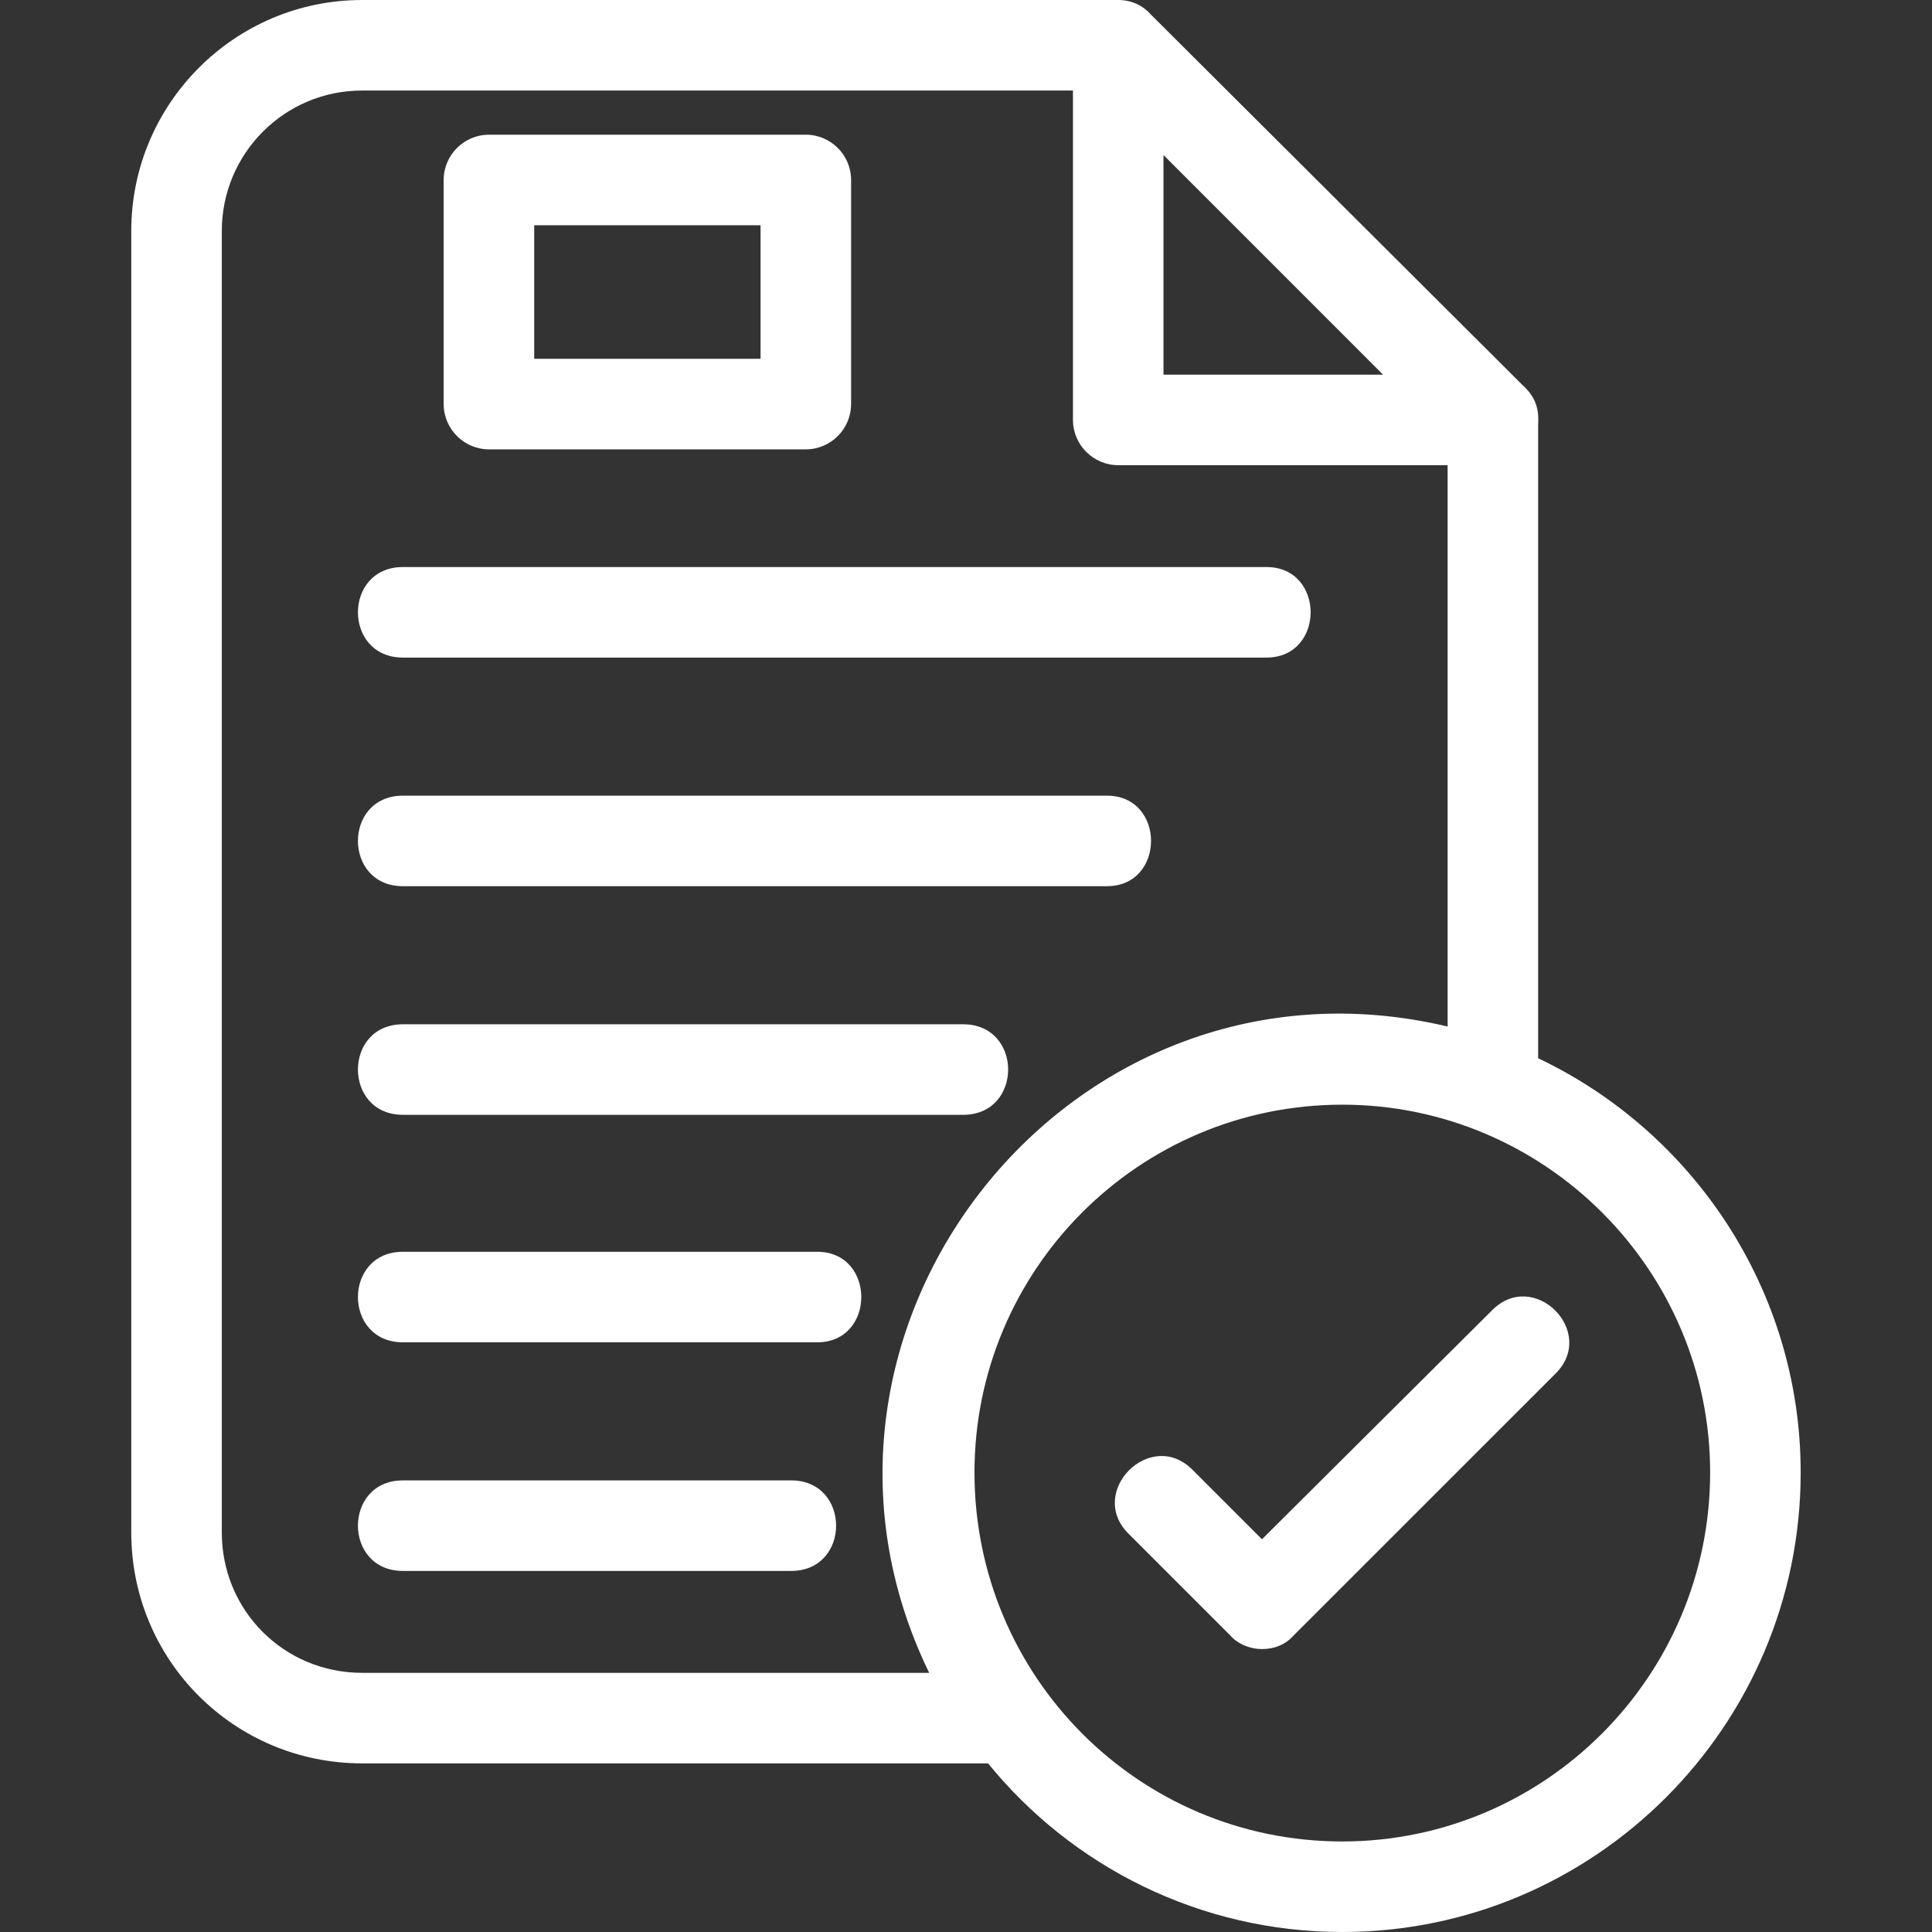<svg width="36" height="36" viewBox="0 0 36 36" fill="none" xmlns="http://www.w3.org/2000/svg">
<rect x="0" y="0" width="36" height="36" fill="#333333" stroke="none"/>
<path fill-rule="evenodd" clip-rule="evenodd" d="M23.515 30.728C23.304 30.728 23.072 30.643 22.924 30.474L21.026 28.576C20.246 27.796 21.448 26.594 22.228 27.395L23.515 28.682L27.796 24.422C28.576 23.62 29.779 24.823 28.977 25.603L24.105 30.474C23.958 30.643 23.747 30.728 23.515 30.728ZM25.012 36C22.355 36 19.972 34.777 18.411 32.858H6.749C4.365 32.858 2.446 30.939 2.446 28.555V4.302C2.446 1.94 4.365 0 6.749 0H20.836C21.09 0 21.3 0.105 21.448 0.274L28.365 7.17C28.597 7.381 28.682 7.592 28.661 7.909V19.719C31.55 21.09 33.553 24.042 33.553 27.438C33.553 32.162 29.715 36 25.012 36ZM17.314 31.171C14.193 24.759 19.951 17.462 26.974 19.128V8.668H20.836C20.372 8.668 19.993 8.288 19.993 7.824V1.687H6.749C5.293 1.687 4.133 2.868 4.133 4.302V28.555C4.133 30.011 5.293 31.171 6.749 31.171H17.314ZM25.012 20.584C21.216 20.584 18.158 23.663 18.158 27.438C18.158 31.234 21.216 34.313 25.012 34.313C28.787 34.313 31.866 31.234 31.866 27.438C31.866 23.663 28.787 20.584 25.012 20.584ZM21.68 6.981H25.771L21.68 2.889V6.981ZM23.599 12.253H7.508C6.39 12.253 6.39 10.566 7.508 10.566H23.599C24.696 10.566 24.696 12.253 23.599 12.253ZM20.626 16.513H7.508C6.39 16.513 6.39 14.826 7.508 14.826H20.626C21.722 14.826 21.722 16.513 20.626 16.513ZM17.947 20.773H7.508C6.39 20.773 6.39 19.086 7.508 19.086H17.947C19.065 19.086 19.065 20.773 17.947 20.773ZM15.227 25.012H7.508C6.39 25.012 6.39 23.325 7.508 23.325H15.227C16.323 23.325 16.323 25.012 15.227 25.012ZM14.742 29.272H7.508C6.39 29.272 6.39 27.585 7.508 27.585H14.742C15.859 27.585 15.859 29.272 14.742 29.272ZM15.016 8.373H9.111C8.647 8.373 8.267 7.993 8.267 7.529V3.353C8.267 2.889 8.647 2.51 9.111 2.51H15.016C15.48 2.51 15.859 2.889 15.859 3.353V7.529C15.859 7.993 15.48 8.373 15.016 8.373ZM9.954 6.685H14.172V4.197H9.954V6.685Z" fill="white"/>
</svg>
